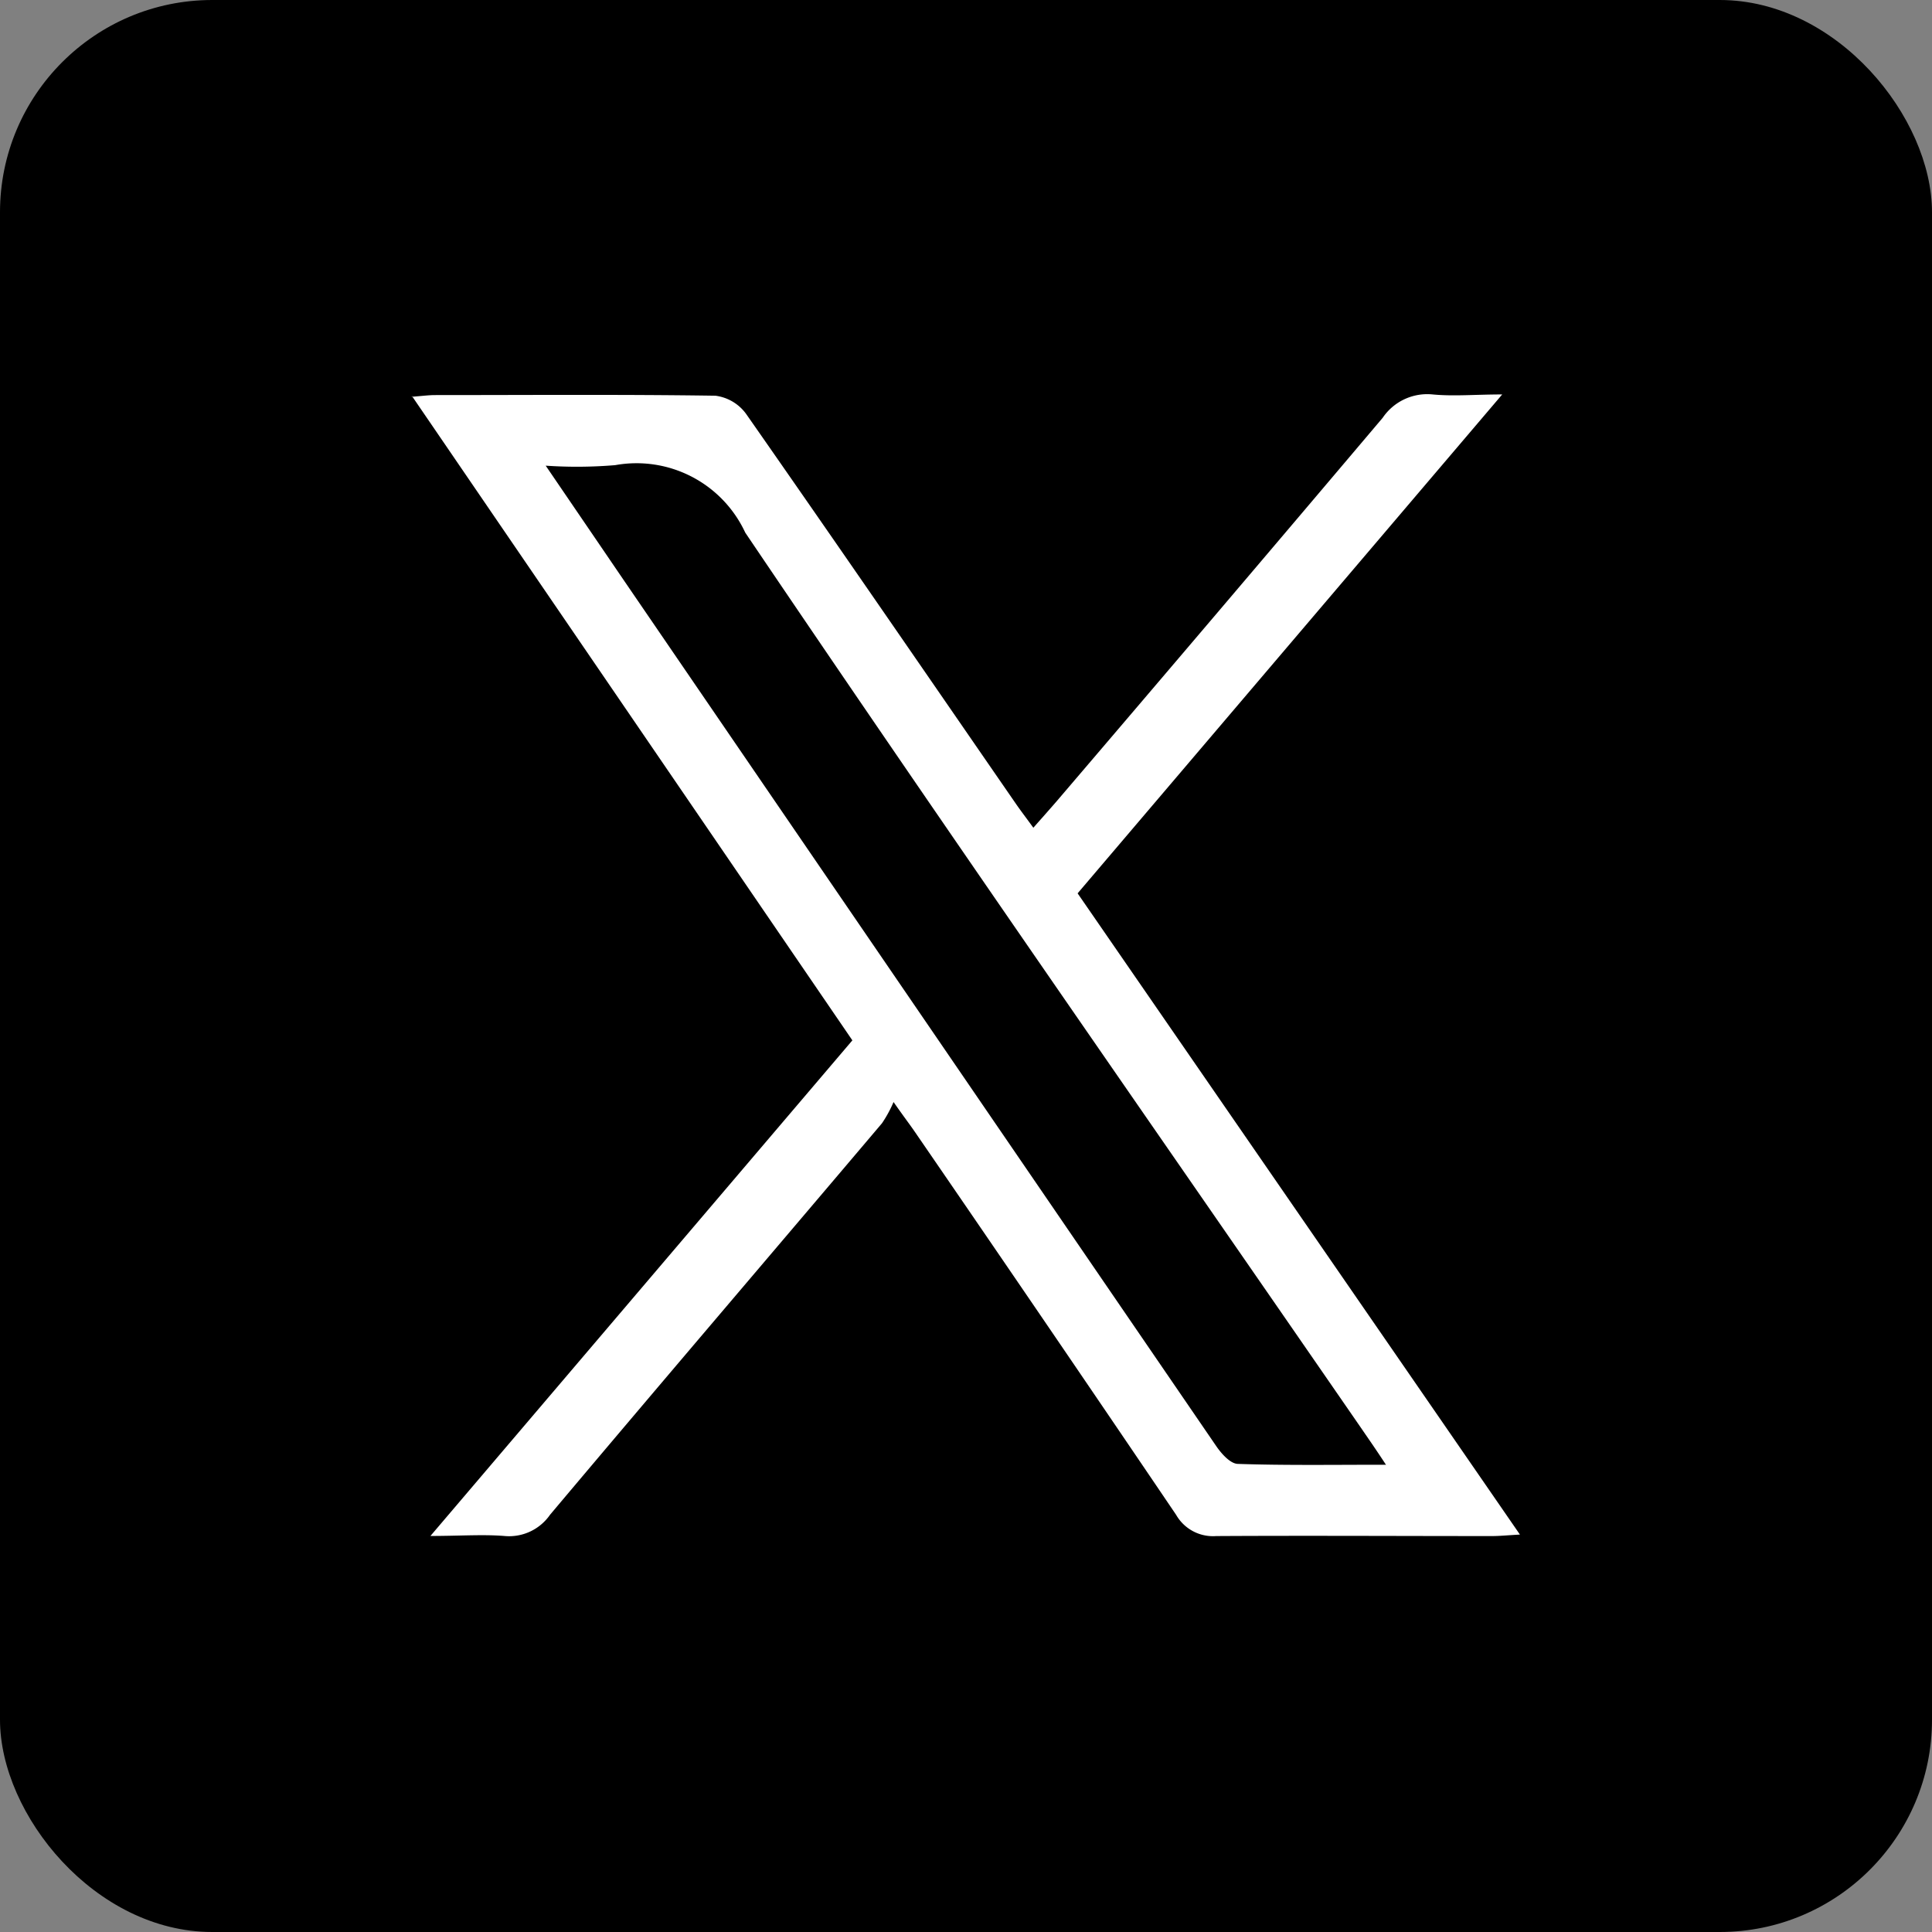 <svg xmlns="http://www.w3.org/2000/svg" width="18.201" height="18.201" viewBox="0 0 18.201 18.201"><rect x="0" y="0" width="18.201" height="18.201" fill="#808080" stroke="none"/><g id="X-Icon" transform="translate(-751.895 -1910.465)"><rect id="Rectangle_550" data-name="Rectangle 550" width="18.201" height="18.201" rx="2" transform="translate(751.895 1910.465)"></rect><path id="Path_23597" data-name="Path 23597" d="M692.437,106.863c.093-.007.153-.015.212-.016.884,0,1.767-.007,2.65.006a.424.424,0,0,1,.288.17c.852,1.219,1.694,2.445,2.539,3.669.048.07.1.137.168.231.08-.091.15-.169.219-.249q1.538-1.8,3.072-3.613a.507.507,0,0,1,.471-.22c.2.019.4,0,.655,0l-4,4.7,4.167,6.041c-.114.006-.189.014-.263.014-.868,0-1.736-.005-2.6,0a.4.4,0,0,1-.376-.2q-1.225-1.809-2.462-3.609c-.048-.07-.1-.137-.2-.28a1.182,1.182,0,0,1-.109.2c-1.042,1.23-2.089,2.455-3.127,3.688a.469.469,0,0,1-.433.2c-.207-.016-.417,0-.694,0l3.975-4.669-4.149-6.07m9.175,10.067c-.1-.153-.172-.255-.241-.356-1.936-2.805-3.886-5.6-5.794-8.424a1.129,1.129,0,0,0-1.225-.636,4.32,4.32,0,0,1-.655.005l.743,1.09q2.787,4.076,5.577,8.151c.048.069.13.161.2.163.447.015.894.008,1.4.008" transform="translate(63.336 1807.34)" fill="#fff"></path></g></svg>